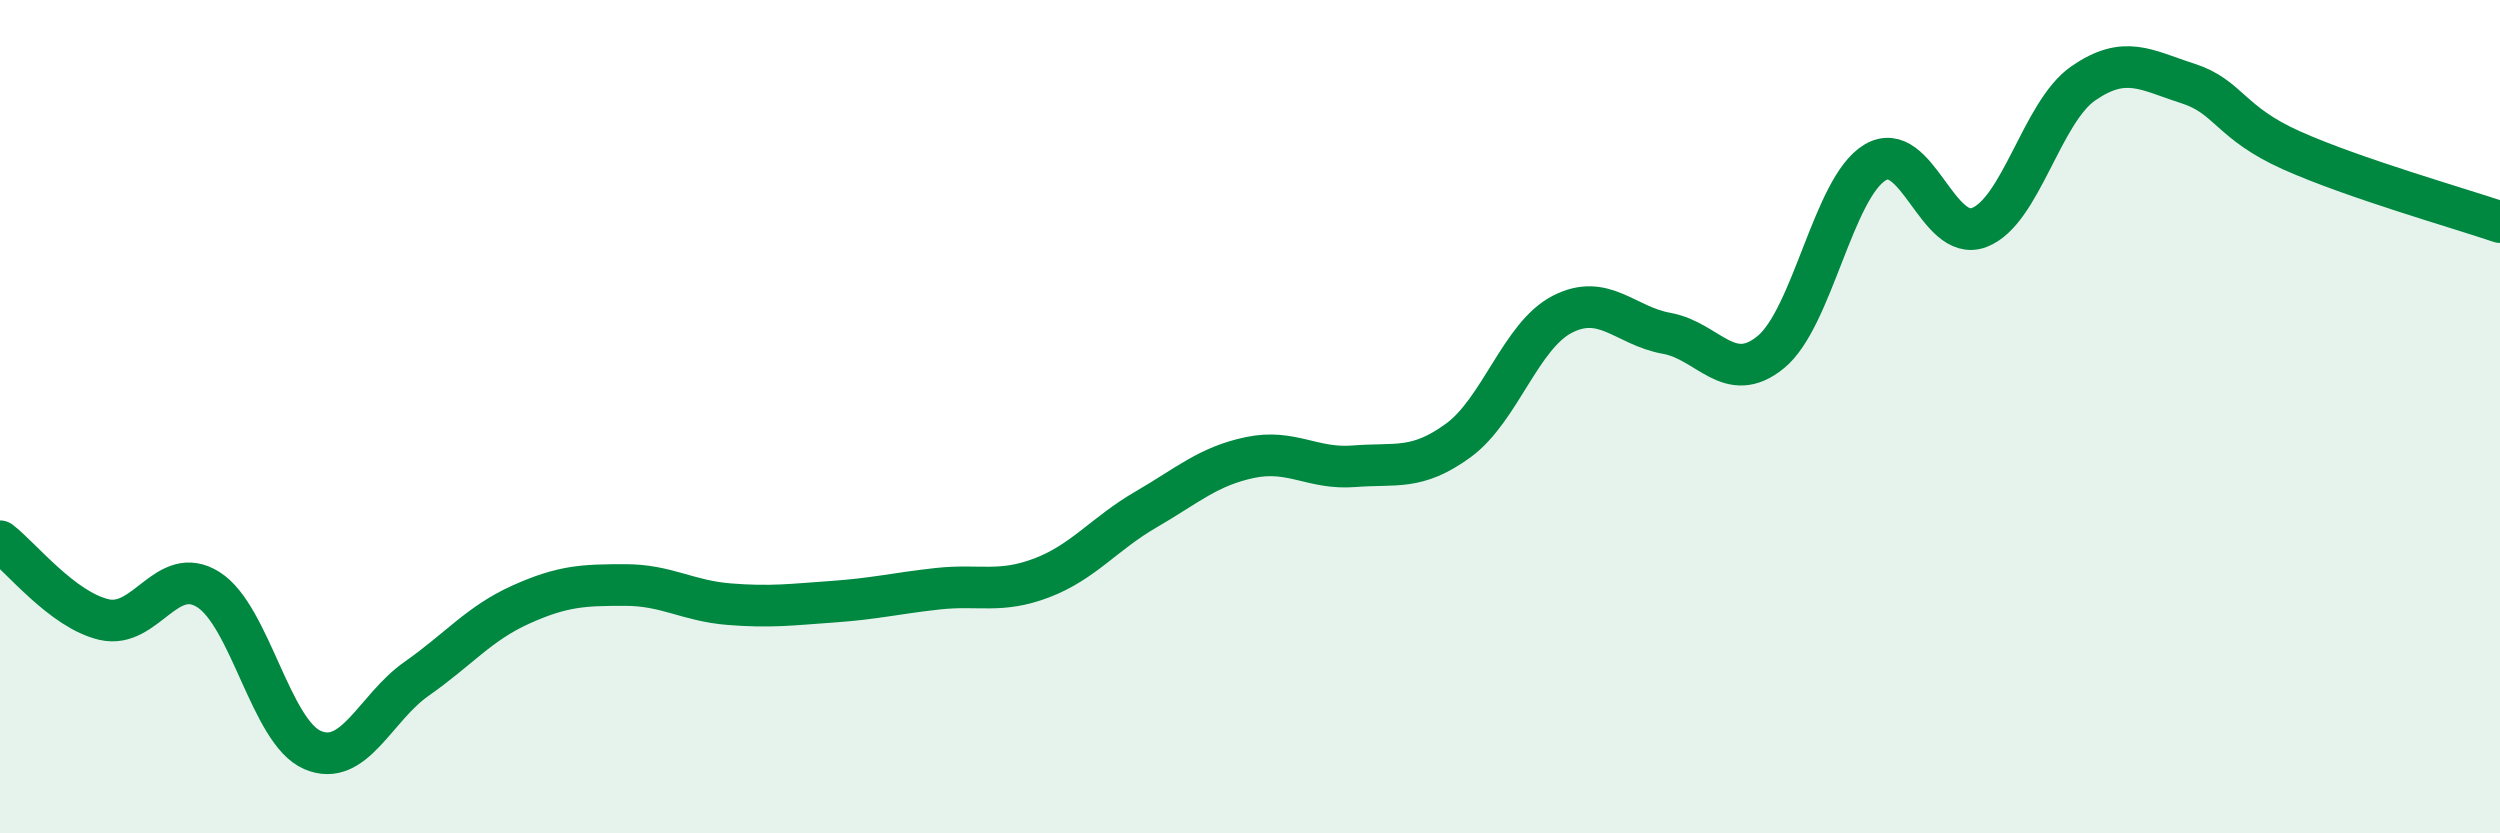 
    <svg width="60" height="20" viewBox="0 0 60 20" xmlns="http://www.w3.org/2000/svg">
      <path
        d="M 0,12.99 C 0.5,13.37 1.5,14.64 2.5,14.87 C 3.5,15.1 4,13.52 5,14.15 C 6,14.78 6.5,17.57 7.5,18 C 8.5,18.43 9,16.99 10,16.29 C 11,15.59 11.5,14.96 12.5,14.51 C 13.5,14.06 14,14.04 15,14.04 C 16,14.04 16.5,14.42 17.5,14.5 C 18.5,14.58 19,14.51 20,14.44 C 21,14.37 21.5,14.24 22.5,14.13 C 23.5,14.02 24,14.25 25,13.87 C 26,13.49 26.5,12.81 27.5,12.23 C 28.5,11.65 29,11.19 30,10.98 C 31,10.77 31.5,11.27 32.5,11.19 C 33.5,11.11 34,11.3 35,10.57 C 36,9.84 36.5,8.05 37.5,7.54 C 38.5,7.03 39,7.82 40,8 C 41,8.18 41.5,9.27 42.5,8.45 C 43.5,7.63 44,4.5 45,3.9 C 46,3.3 46.5,5.84 47.5,5.46 C 48.5,5.08 49,2.69 50,2 C 51,1.31 51.5,1.68 52.5,2 C 53.5,2.32 53.5,2.94 55,3.61 C 56.5,4.28 59,4.99 60,5.33L60 20L0 20Z"
        fill="#008740"
        opacity="0.1"
        stroke-linecap="round"
        stroke-linejoin="round"
      />
      <path
        d="M 0,12.99 C 0.5,13.37 1.5,14.64 2.5,14.87 C 3.5,15.1 4,13.52 5,14.15 C 6,14.78 6.5,17.57 7.5,18 C 8.5,18.43 9,16.99 10,16.29 C 11,15.59 11.5,14.96 12.5,14.51 C 13.5,14.06 14,14.04 15,14.04 C 16,14.04 16.5,14.42 17.5,14.5 C 18.5,14.58 19,14.51 20,14.44 C 21,14.37 21.5,14.24 22.5,14.13 C 23.5,14.02 24,14.25 25,13.87 C 26,13.49 26.5,12.81 27.5,12.23 C 28.5,11.65 29,11.19 30,10.98 C 31,10.77 31.5,11.27 32.5,11.19 C 33.5,11.11 34,11.3 35,10.57 C 36,9.84 36.5,8.05 37.5,7.54 C 38.5,7.03 39,7.82 40,8 C 41,8.18 41.5,9.27 42.5,8.45 C 43.5,7.63 44,4.5 45,3.9 C 46,3.3 46.5,5.84 47.5,5.46 C 48.5,5.08 49,2.69 50,2 C 51,1.31 51.5,1.68 52.5,2 C 53.5,2.32 53.5,2.94 55,3.61 C 56.5,4.28 59,4.99 60,5.33"
        stroke="#008740"
        stroke-width="1"
        fill="none"
        stroke-linecap="round"
        stroke-linejoin="round"
      />
    </svg>
  